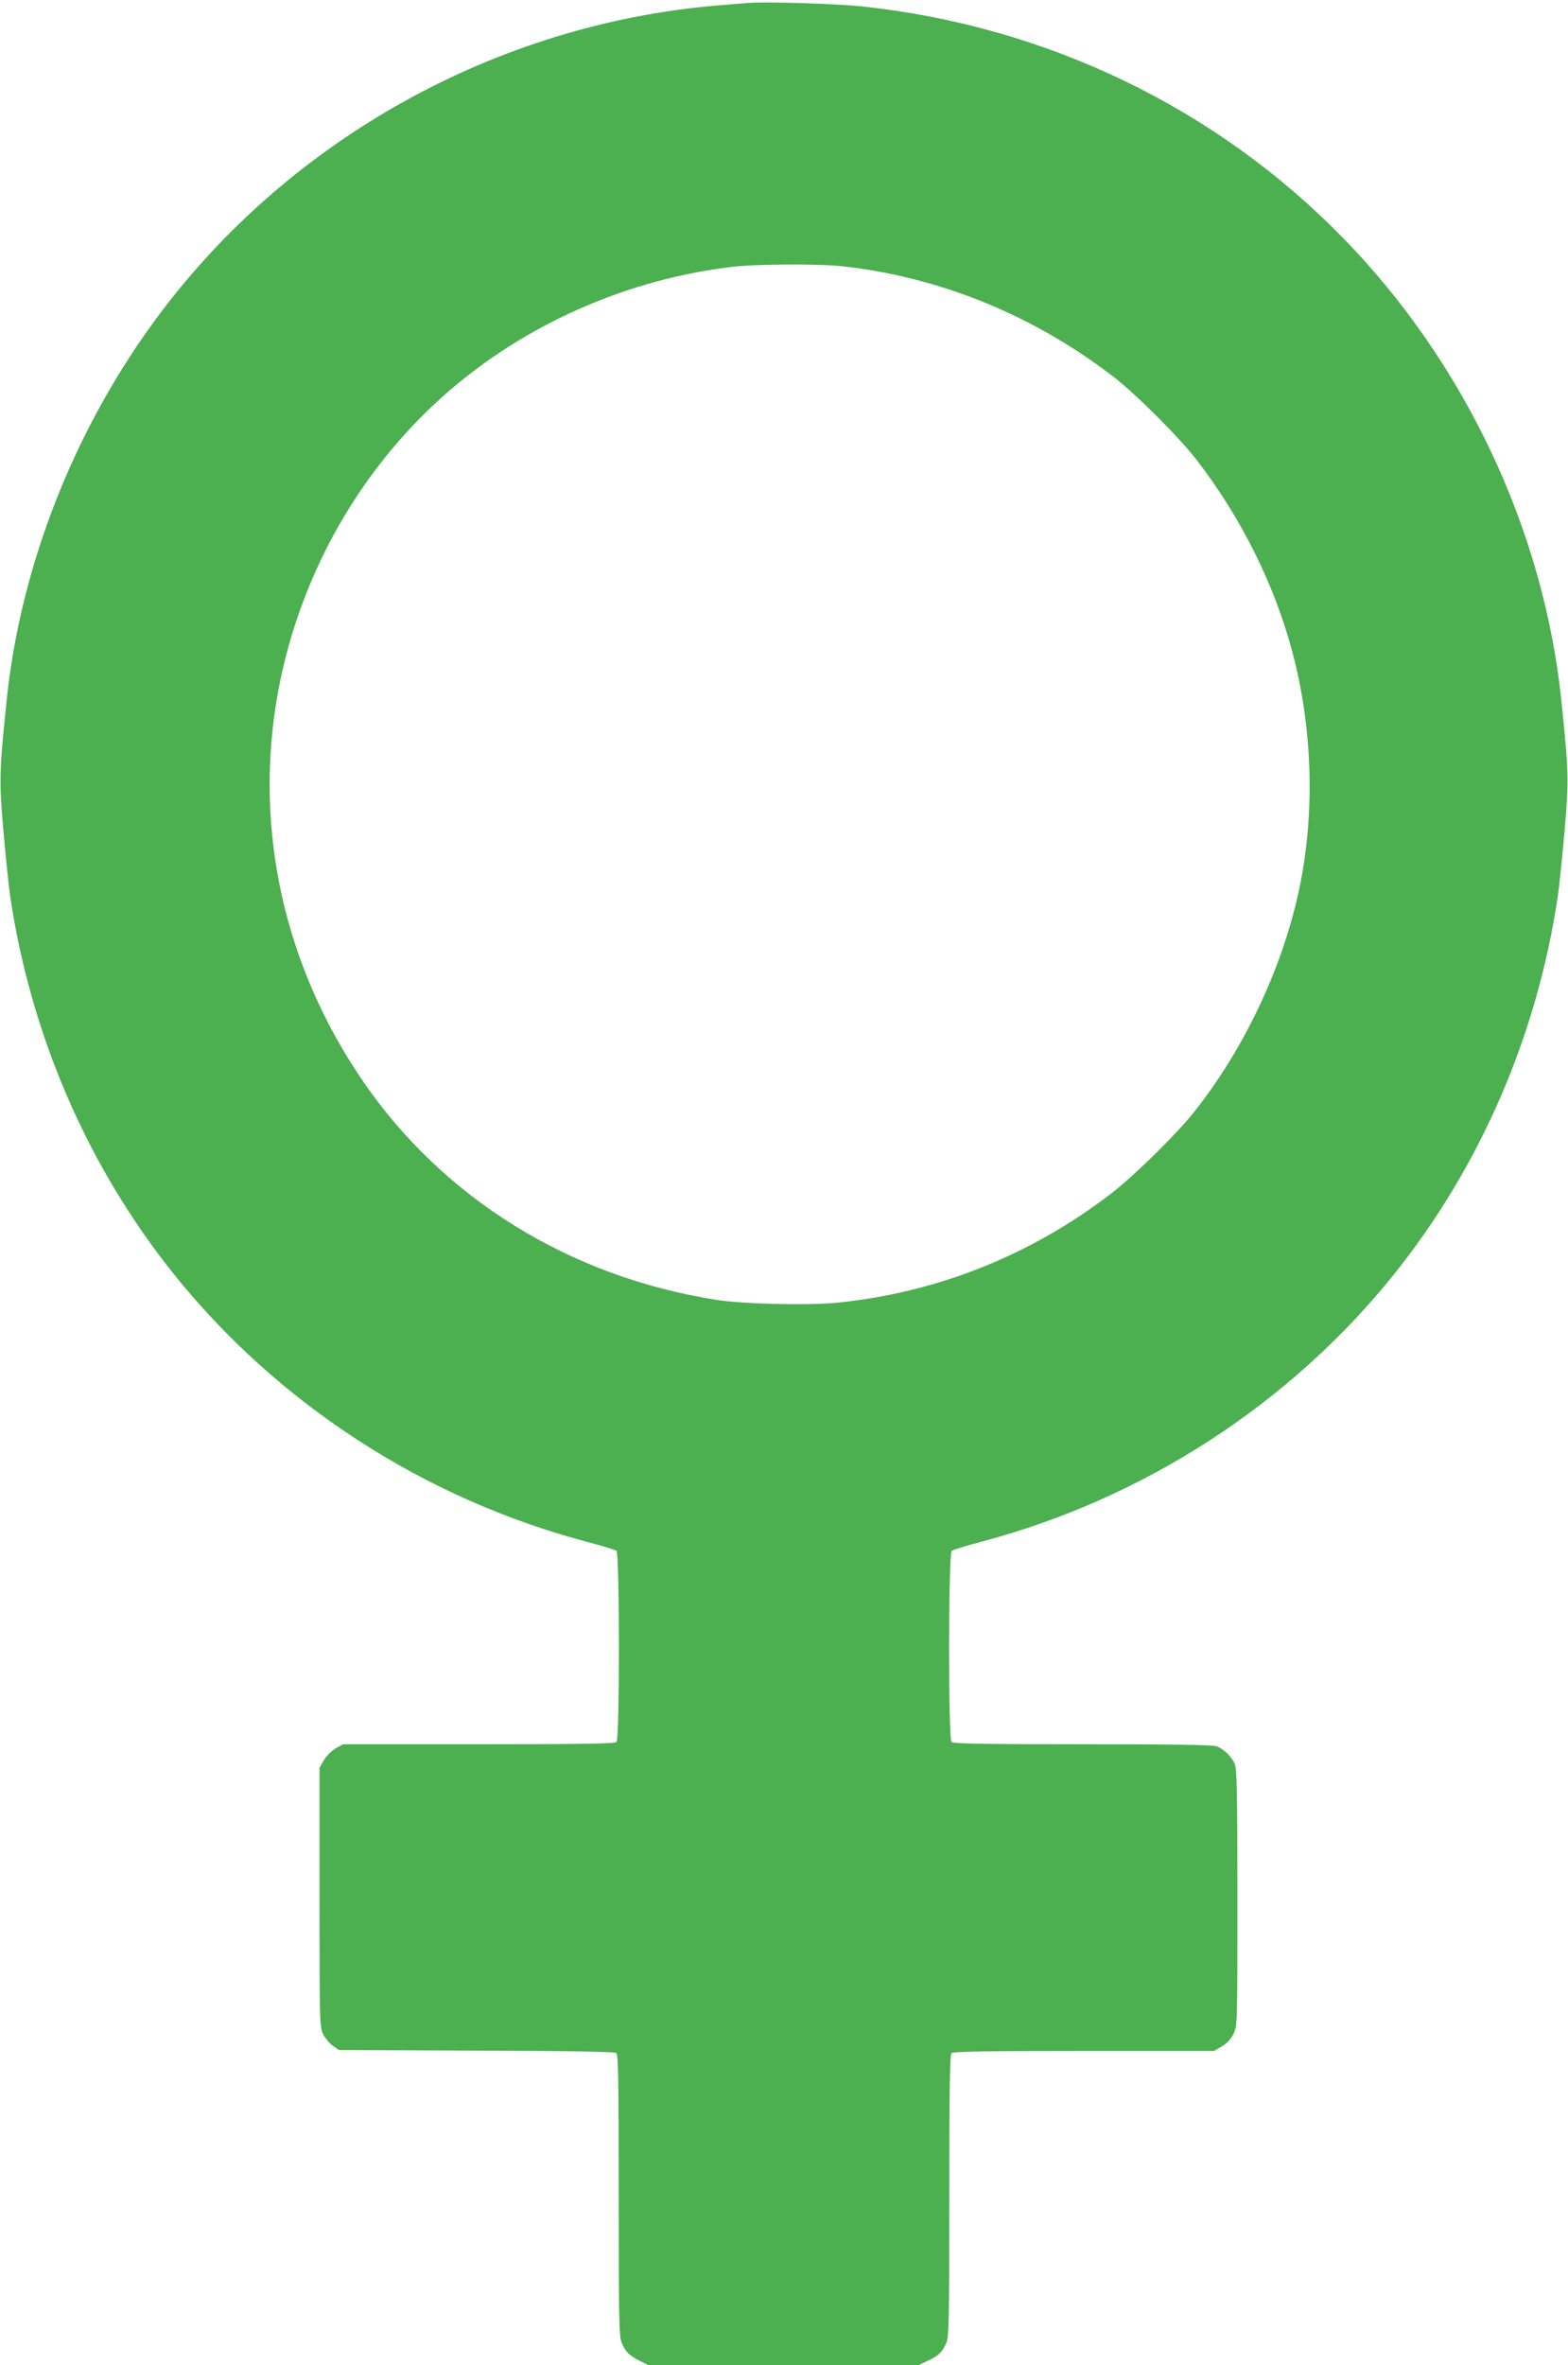 <?xml version="1.0" standalone="no"?>
<!DOCTYPE svg PUBLIC "-//W3C//DTD SVG 20010904//EN"
 "http://www.w3.org/TR/2001/REC-SVG-20010904/DTD/svg10.dtd">
<svg version="1.0" xmlns="http://www.w3.org/2000/svg"
 width="849pt" height="1280pt" viewBox="0 0 849 1280"
 preserveAspectRatio="xMidYMid meet">
<g transform="translate(0,1280) scale(0.1,-0.1)"
fill="#4caf50" stroke="none">
<path d="M4050 12784 c-25 -2 -101 -8 -170 -14 -1188 -101 -2303 -718 -3016
-1670 -456 -608 -752 -1355 -828 -2090 -40 -389 -41 -430 -18 -702 12 -139 29
-300 37 -358 112 -753 419 -1462 885 -2044 564 -704 1358 -1218 2240 -1451 80
-21 151 -43 158 -48 17 -13 18 -1017 0 -1035 -9 -9 -188 -12 -746 -12 l-734 0
-40 -22 c-22 -13 -51 -41 -64 -64 l-24 -41 0 -702 c0 -679 1 -703 20 -741 11
-21 34 -49 52 -62 l33 -23 744 -3 c525 -2 748 -6 758 -13 11 -9 13 -151 13
-771 0 -660 2 -763 15 -795 21 -50 41 -71 97 -99 l47 -24 733 0 733 0 50 24
c58 27 78 47 100 99 13 32 15 135 15 795 0 576 3 761 12 770 9 9 182 12 717
12 l704 0 43 25 c28 16 49 39 63 68 21 43 21 53 21 735 0 566 -3 699 -14 725
-16 39 -61 82 -99 96 -19 8 -257 11 -726 11 -529 0 -700 3 -709 12 -18 18 -17
1022 1 1035 6 5 77 27 157 48 882 233 1676 747 2240 1451 466 582 773 1291
885 2044 8 58 25 219 37 358 23 272 22 313 -18 702 -96 921 -522 1825 -1179
2499 -689 707 -1606 1149 -2605 1256 -141 15 -529 27 -620 19z m500 -1424
c531 -56 1044 -264 1480 -600 122 -94 356 -328 450 -450 240 -311 422 -677
518 -1040 105 -397 122 -833 47 -1230 -83 -440 -297 -903 -581 -1260 -96 -121
-331 -351 -452 -443 -436 -333 -938 -532 -1476 -587 -152 -16 -513 -8 -656 15
-795 124 -1484 551 -1919 1190 -328 481 -501 1034 -501 1600 0 831 379 1639
1015 2166 416 344 940 568 1482 634 131 16 462 18 593 5z"/>
</g>
</svg>
